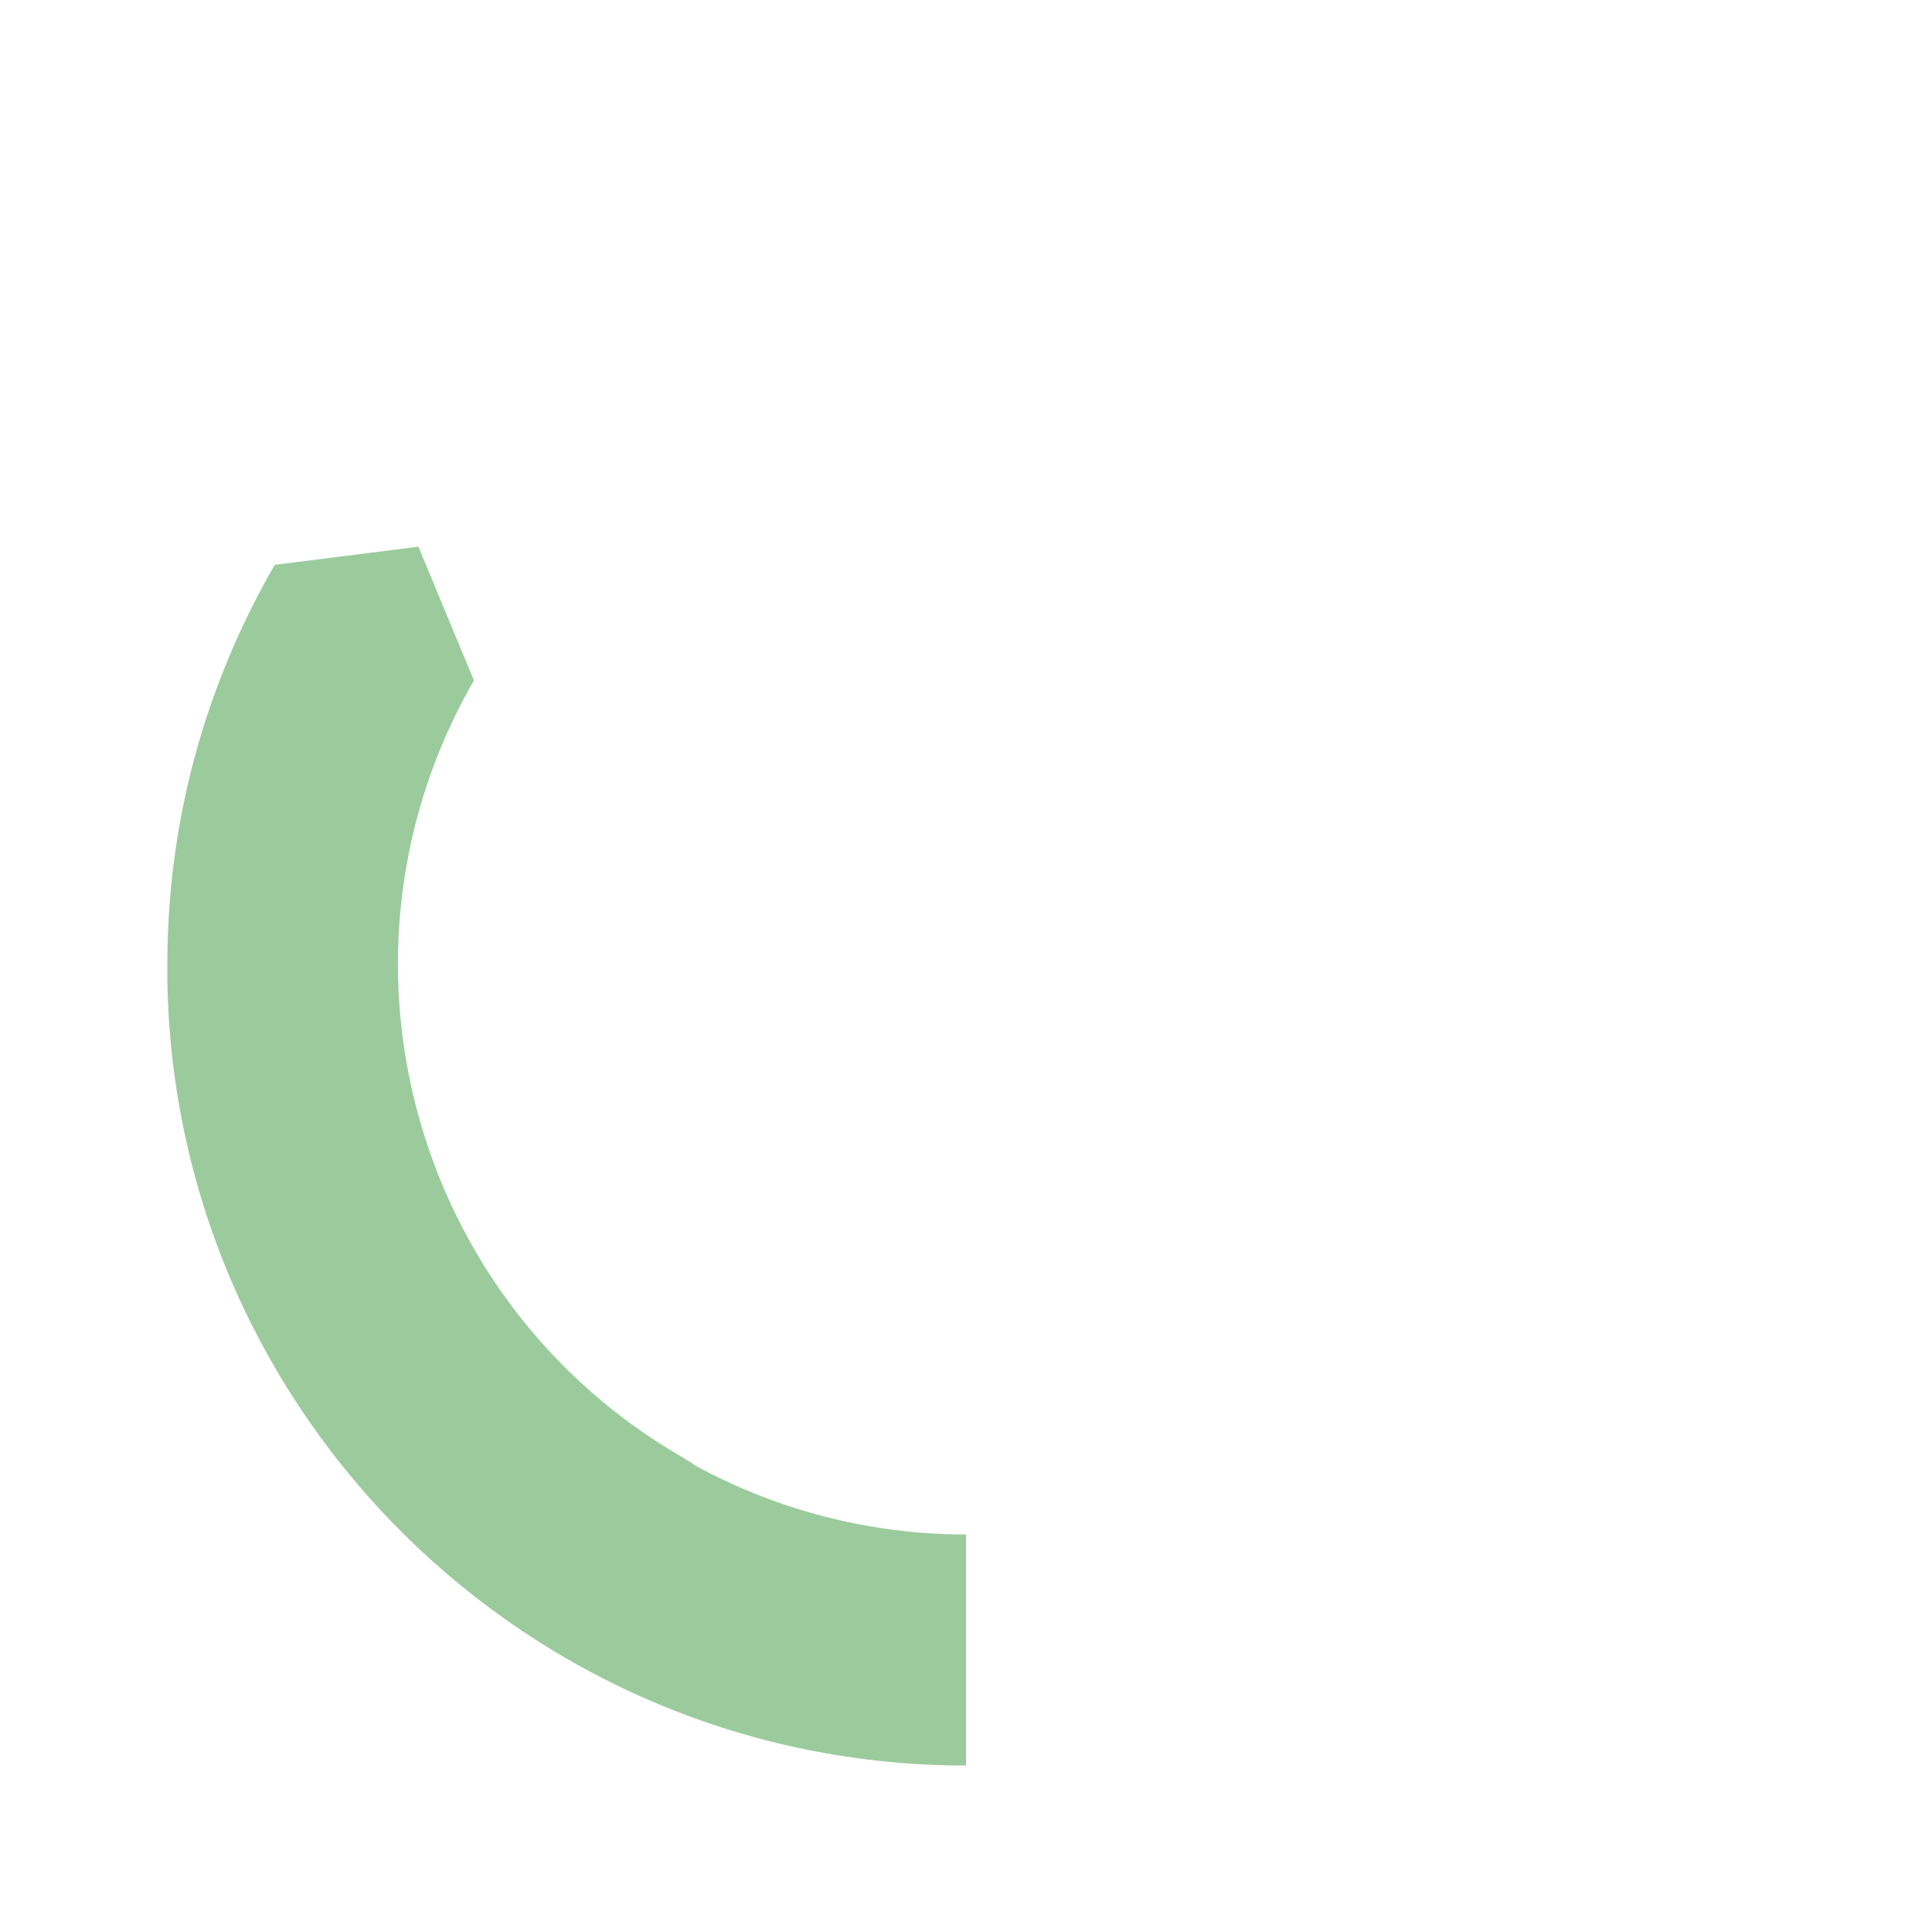 <svg xmlns="http://www.w3.org/2000/svg" viewBox="0 0 212.4 212.4"><path d="M76.4 161.1c-.4-.3-.9-.6-1.4-.9-29.9-17.3-40.1-55.5-22.9-85.4L46 60.1l-15.8 2c-7.9 13.7-11.7 28.5-11.8 43.3v2.6c.9 47.7 39.9 86.1 87.8 86.1v-25.4c-10.8 0-21-2.8-29.8-7.6z" fill="#9bcb9c"/></svg>